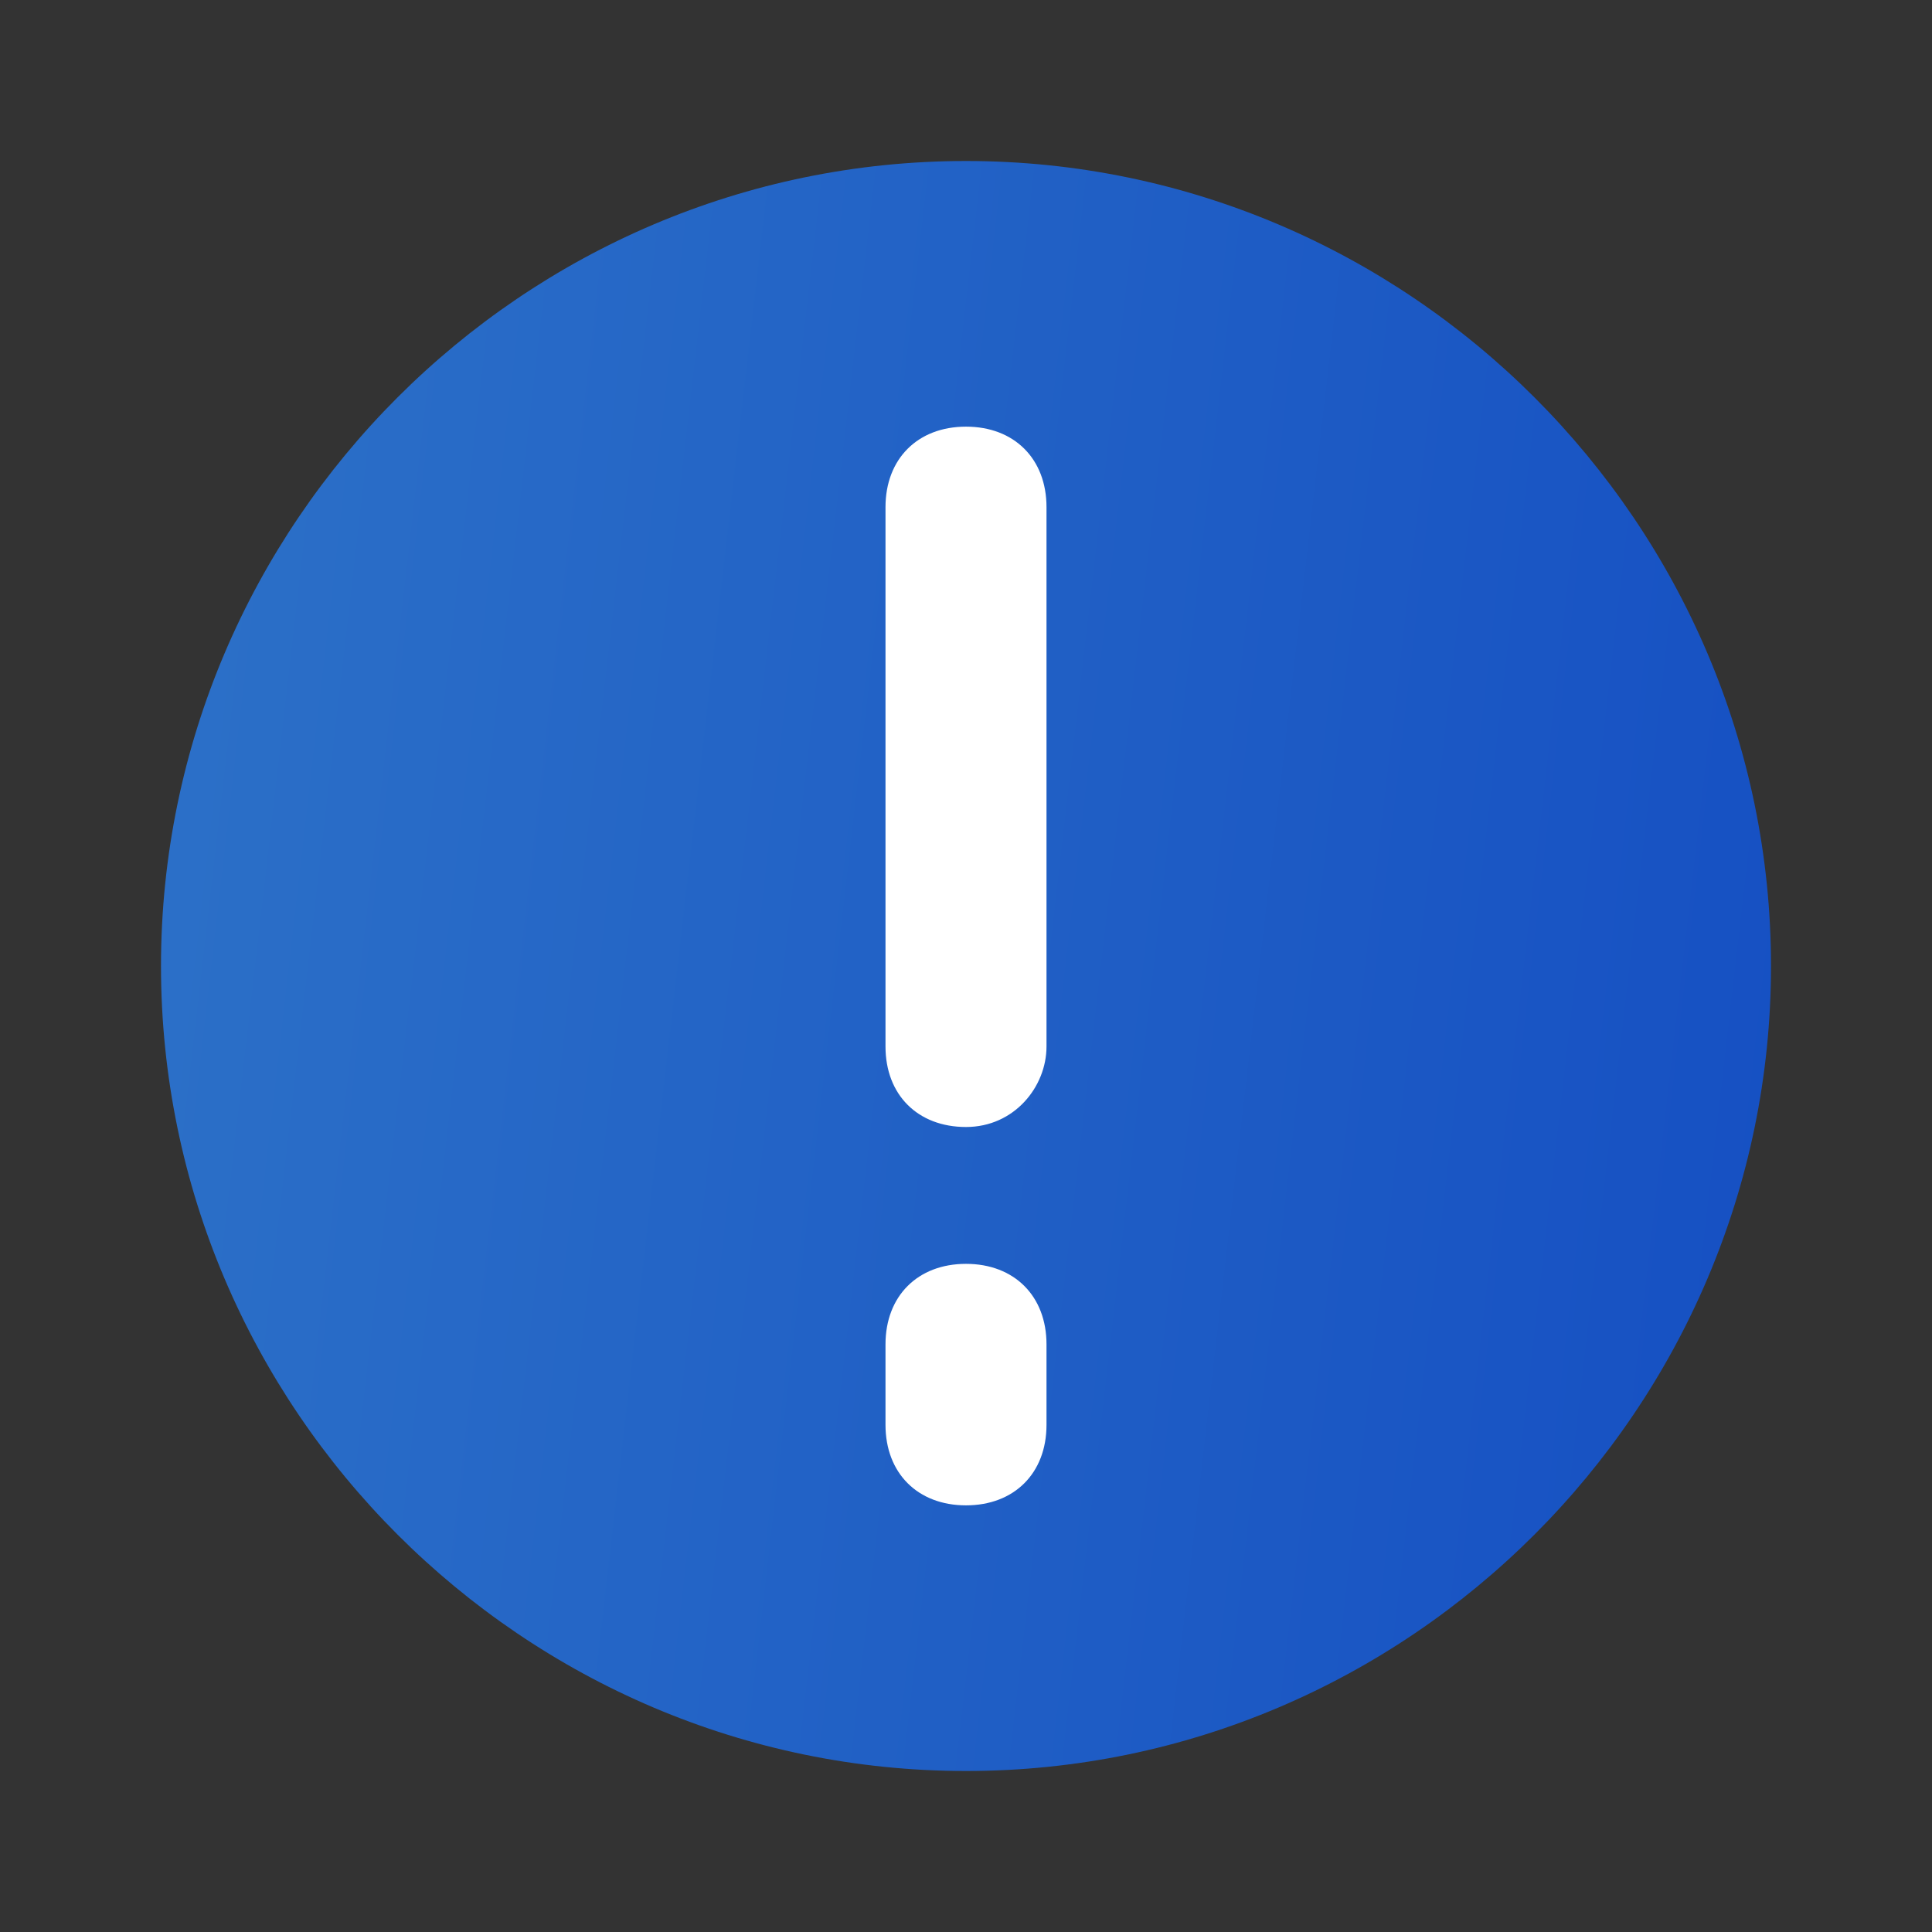 <svg width="60" height="60" viewBox="0 0 60 60" fill="none" xmlns="http://www.w3.org/2000/svg">
<rect x="0" y="0" width="60" height="60" fill="#333333" stroke="none"/>
<path d="M30 5C16.25 5 5 16.25 5 30C5 43.75 16.25 55 30 55C43.75 55 55 43.75 55 30C55 16.25 43.75 5 30 5Z" fill="url(#paint0_linear_13992_6889)"/>
<path d="M30 35C28.5 35 27.5 34 27.5 32.5V15.75C27.5 14.25 28.5 13.25 30 13.25C31.5 13.25 32.5 14.25 32.5 15.75V32.5C32.5 33.75 31.5 35 30 35Z" fill="white"/>
<path d="M30 46.75C28.5 46.75 27.5 45.75 27.5 44.25V41.75C27.5 40.25 28.5 39.25 30 39.25C31.5 39.25 32.5 40.25 32.5 41.75V44.25C32.5 45.75 31.5 46.75 30 46.75Z" fill="white"/>
<defs>
<linearGradient id="paint0_linear_13992_6889" x1="3.681" y1="2.646" x2="79.839" y2="11.422" gradientUnits="userSpaceOnUse">
<stop stop-color="#2D72C8"/>
<stop offset="1" stop-color="#0D43C1"/>
</linearGradient>
</defs>
</svg>
